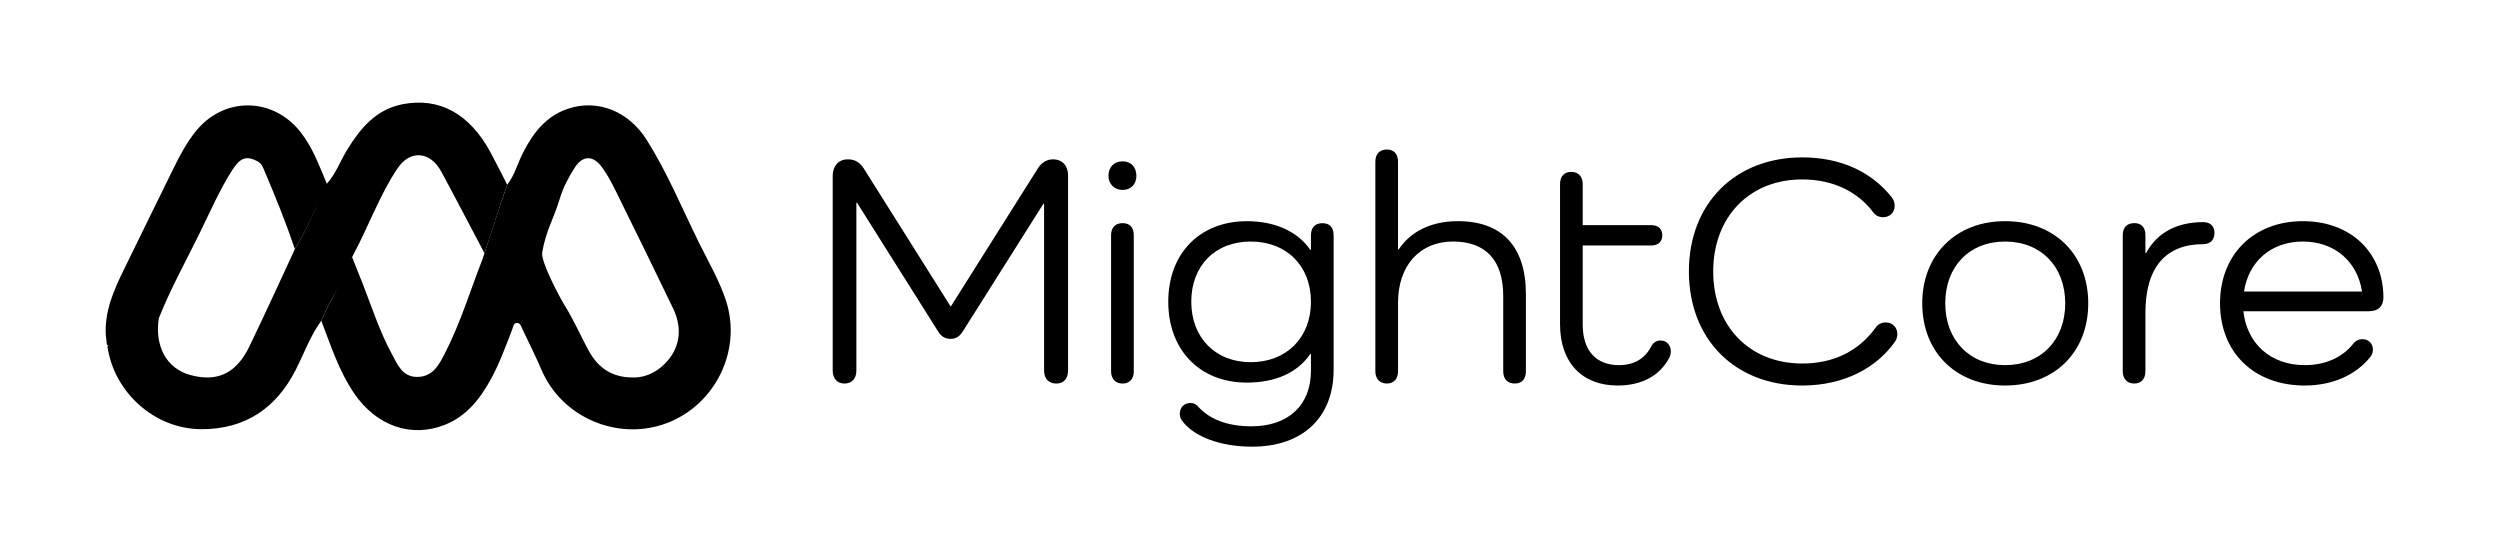 <?xml version="1.0" encoding="UTF-8"?>
<svg id="Layer_1" data-name="Layer 1" xmlns="http://www.w3.org/2000/svg" version="1.1" viewBox="0 0 1735.09 374.22">
  <defs>
    <style>
      .cls-1 {
        fill: #000;
        stroke-width: 0px;
      }
    </style>
  </defs>
  <g>
    <path class="cls-1" d="M352.02,128.22c5.25-6.7,7.25-15.01,11.06-22.42,6.98-13.57,15.79-25.15,30.96-30.28,20.41-6.91,42.07,1.34,54.86,21.67,14.39,22.86,24.65,47.9,36.61,72.03,6.46,13.05,13.88,25.67,18.41,39.64,11.05,34.15-7.24,71.94-41.1,84.78-33.71,12.78-72.66-3.71-86.83-36.58-4.21-9.76-8.95-19.28-13.53-28.88-.81-1.71-1.4-4.17-3.78-4.03-2.42.14-2.51,2.78-3.17,4.48-4.49,11.51-8.65,23.17-14.57,34.07-7.6,13.97-17.08,26.21-32.44,32.23-23.28,9.13-47.3.59-62.63-21.81-10.61-15.5-16.25-33.24-22.88-50.54,2.34-4.87,4.35-9.94,7.09-14.58,5.47-9.25,7.49-20.96,14.31-29.48,2.16,5.71,5.06,12.47,7.26,18.16,6.41,16.57,11.91,33.55,20.4,49.21,3.86,7.12,7.18,15.81,17.61,15.71,10.78-.1,15.04-8.45,19.1-16.36,10.76-20.92,17.56-43.45,26.08-65.28.95-2.44,11.77-36.79,17.19-51.75ZM438.89,261.98c6.9.22,13.77-2.1,19.75-7.03,12.6-10.38,15.97-25.33,8.59-40.76-11.53-24.09-23.37-48.04-35.15-72.01-4.36-8.88-8.42-17.93-14.2-26.02-6.04-8.45-13.47-8.51-18.94.1-4.2,6.61-7.93,13.45-10.26,21.12-4.96,16.29-9.41,21.39-12.37,37.75-1.22,6.56,12.96,32.64,15.42,36.55,6.3,10.01,11.04,20.98,16.68,31.42,6.33,11.72,15.79,18.83,30.49,18.88Z"/>
    <path class="cls-1" d="M340.2,105.3c-14.49-26.5-35.4-37.91-60.83-32.96-18.25,3.57-29.07,16.43-38.25,31.32-4.89,7.9-7.96,16.87-14.27,23.89-5.3-12.51-9.84-25.34-18.47-36.15-19.47-24.36-53.46-24.33-72.81.09-5.99,7.59-10.6,16.05-14.83,24.71-11.54,23.58-23.17,47.1-34.65,70.68-7.06,14.46-13.67,29.1-12.64,45.84.22,2.1.47,4.26.72,6.4.28.25.6.5.91.78-.19.13-.38.25-.56.38,4.61,32.2,32.92,57.6,65.41,57.6,30.2,0,51.74-14.46,65.38-41.33,5.77-11.38,10.1-23.55,17.68-33.96,2.32-4.89,4.33-9.94,7.09-14.58,5.46-9.25,14.33-29.76,14.99-30.98,10.66-19.69,18.25-41.45,30.79-60.11,8.84-13.17,22.73-11.98,30.45,2.26,9.63,17.81,20.44,38.66,29.94,56.54,5.05-14.52,10.35-32.55,15.77-47.5-3.92-7.65-7.71-15.36-11.82-22.92ZM204.65,172.9c-2.73,5.77-22.23,48.48-31.76,67.92-9.53,19.44-23.23,24.27-40.95,19.41-16.56-4.58-24.65-20.13-21.73-39.32,8-20.16,18.5-39.1,28.09-58.54,7.4-15.05,14.02-30.54,23.14-44.71,5.49-8.47,9.85-9.59,17.12-5.8,3.35,1.72,4.17,4.86,5.33,7.56,7.43,17.47,14.64,35.31,20.73,53.31,6.62-10.79,11.88-22.14,17.06-33.61-5.14,11.54-10.41,23.02-17.03,33.8Z"/>
  </g>
  <g>
    <path class="cls-1" d="M741.28,121.78v135.3c0,5.7-2.96,9.12-8.21,9.12s-8.44-3.42-8.44-9.12v-115.67h-.46l-55.9,88.52c-2.05,3.19-4.33,5.25-8.44,5.25-4.33,0-6.84-2.06-8.67-5.02l-56.35-89.44h-.46v116.58c0,5.47-3.19,8.9-8.21,8.9s-8.21-3.42-8.21-8.9V122.01c0-6.39,3.65-11.41,10.5-11.41,5.02,0,8.21,2.06,10.95,6.16l60.46,96.05,60.69-96.28c2.74-4.11,6.39-5.93,10.27-5.93,6.84,0,10.49,4.79,10.49,11.18Z"/>
    <path class="cls-1" d="M769.31,122.01c0-5.93,3.88-10.04,9.81-10.04s9.58,4.11,9.58,10.04-3.88,9.81-9.58,9.81-9.81-4.11-9.81-9.81ZM786.88,163.31v94.45c0,5.25-2.96,8.44-7.76,8.44s-7.99-3.19-7.99-8.44v-94.45c0-5.48,2.97-8.44,7.99-8.44s7.76,2.96,7.76,8.44Z"/>
    <path class="cls-1" d="M925.58,163.31v93.31c0,33.08-21.45,53.39-56.58,53.39-21.9,0-40.38-6.84-48.59-18.02-1.14-1.6-1.6-2.96-1.6-4.79,0-4.33,2.96-7.53,7.53-7.53,1.82,0,3.42.69,4.79,2.06,7.98,9.12,20.53,14.15,37.41,14.15,25.56,0,41.3-14.6,41.3-38.56v-11.63h-.46c-8.9,13.01-24.18,19.85-44.03,19.85-32.4,0-54.53-22.36-54.53-56.13s22.13-55.89,54.53-55.89c19.62,0,35.13,7.07,44.03,19.85h.46v-10.04c0-5.48,2.96-8.44,7.98-8.44s7.76,2.96,7.76,8.44ZM909.84,209.39c0-24.86-16.88-41.75-41.75-41.75s-41.3,16.88-41.3,41.75,16.66,41.98,41.3,41.98,41.75-16.88,41.75-41.98Z"/>
    <path class="cls-1" d="M1059.03,204.14v53.61c0,5.25-2.74,8.44-7.76,8.44s-7.98-3.19-7.98-8.44v-52.25c0-24.86-12.09-37.87-34.91-37.87s-38.1,16.43-38.1,42.43v47.68c0,5.25-2.97,8.44-7.76,8.44s-7.98-3.19-7.98-8.44V112.2c0-5.25,2.96-8.44,7.98-8.44s7.76,3.19,7.76,8.44v60.91h.46c8.21-12.32,22.36-19.62,41.07-19.62,30.8,0,47.23,17.79,47.23,50.65Z"/>
    <path class="cls-1" d="M1158.7,247.95c-6.38,12.54-18.93,19.62-36.05,19.62-24.64,0-39.93-15.97-39.93-42.44v-97.42c0-5.25,2.97-8.44,7.76-8.44s7.98,3.19,7.98,8.44v28.52h47.46c4.79,0,7.76,2.51,7.76,7.08s-2.97,7.07-7.76,7.07h-47.46v54.98c0,18.02,9.36,28.06,25.1,28.06,10.95,0,18.25-4.79,22.59-13.23,1.14-2.28,3.42-3.88,6.38-3.88,4.11,0,7.08,3.19,7.08,7.53,0,1.6-.46,3.19-.92,4.11Z"/>
    <path class="cls-1" d="M1315.43,236.77c-12.77,18.48-35.59,30.8-64.57,30.8-46.77,0-78.71-32.17-78.71-79.17s31.94-79.17,78.71-79.17c26.7,0,47.91,10.04,61.83,27.38,1.37,1.6,2.28,3.65,2.28,6.16,0,4.56-3.19,7.99-7.99,7.99-2.96,0-5.24-1.14-7.07-3.65-10.72-14.14-27.83-22.58-49.05-22.58-36.73,0-61.83,26.01-61.83,63.88s25.1,63.88,61.83,63.88c22.13,0,39.24-8.9,50.88-24.87,1.6-2.28,3.88-3.65,7.07-3.65,4.56,0,7.99,3.42,7.99,7.99,0,1.82-.46,3.65-1.37,5.02Z"/>
    <path class="cls-1" d="M1391.6,153.49c34.22,0,57.72,23.04,57.72,57.03s-23.5,57.04-57.72,57.04-57.49-23.27-57.49-57.04,23.5-57.03,57.49-57.03ZM1391.6,253.42c24.87,0,41.75-17.34,41.75-42.89s-16.88-42.89-41.75-42.89-41.52,17.34-41.52,42.89,16.88,42.89,41.52,42.89Z"/>
    <path class="cls-1" d="M1536.91,161.7c0,5.02-3.19,7.76-7.76,7.76-25.78,0-40.15,15.74-40.15,47.68v40.61c0,5.25-2.97,8.44-7.76,8.44s-7.98-3.19-7.98-8.44v-94.45c0-5.48,2.96-8.44,7.98-8.44s7.76,2.96,7.76,8.44v12.32h.46c7.53-13.92,20.99-21.45,39.7-21.45,4.56,0,7.76,2.51,7.76,7.53Z"/>
    <path class="cls-1" d="M1644.13,216.01h-87.15c2.51,22.36,18.7,37.41,42.66,37.41,14.6,0,26.47-5.7,33.54-14.83,1.37-1.82,3.65-3.19,6.39-3.19,4.33,0,7.3,2.97,7.3,7.3,0,1.83-.46,3.19-1.6,4.79-9.81,12.54-26.24,20.08-45.63,20.08-35.36,0-58.86-23.04-58.86-57.04s23.5-57.03,57.49-57.03,55.9,22.59,55.9,52.93c0,6.16-3.65,9.58-10.04,9.58ZM1557.43,202.32h81.9c-3.19-20.76-18.93-34.68-41.07-34.68s-37.64,13.92-40.84,34.68Z"/>
  </g>
</svg>